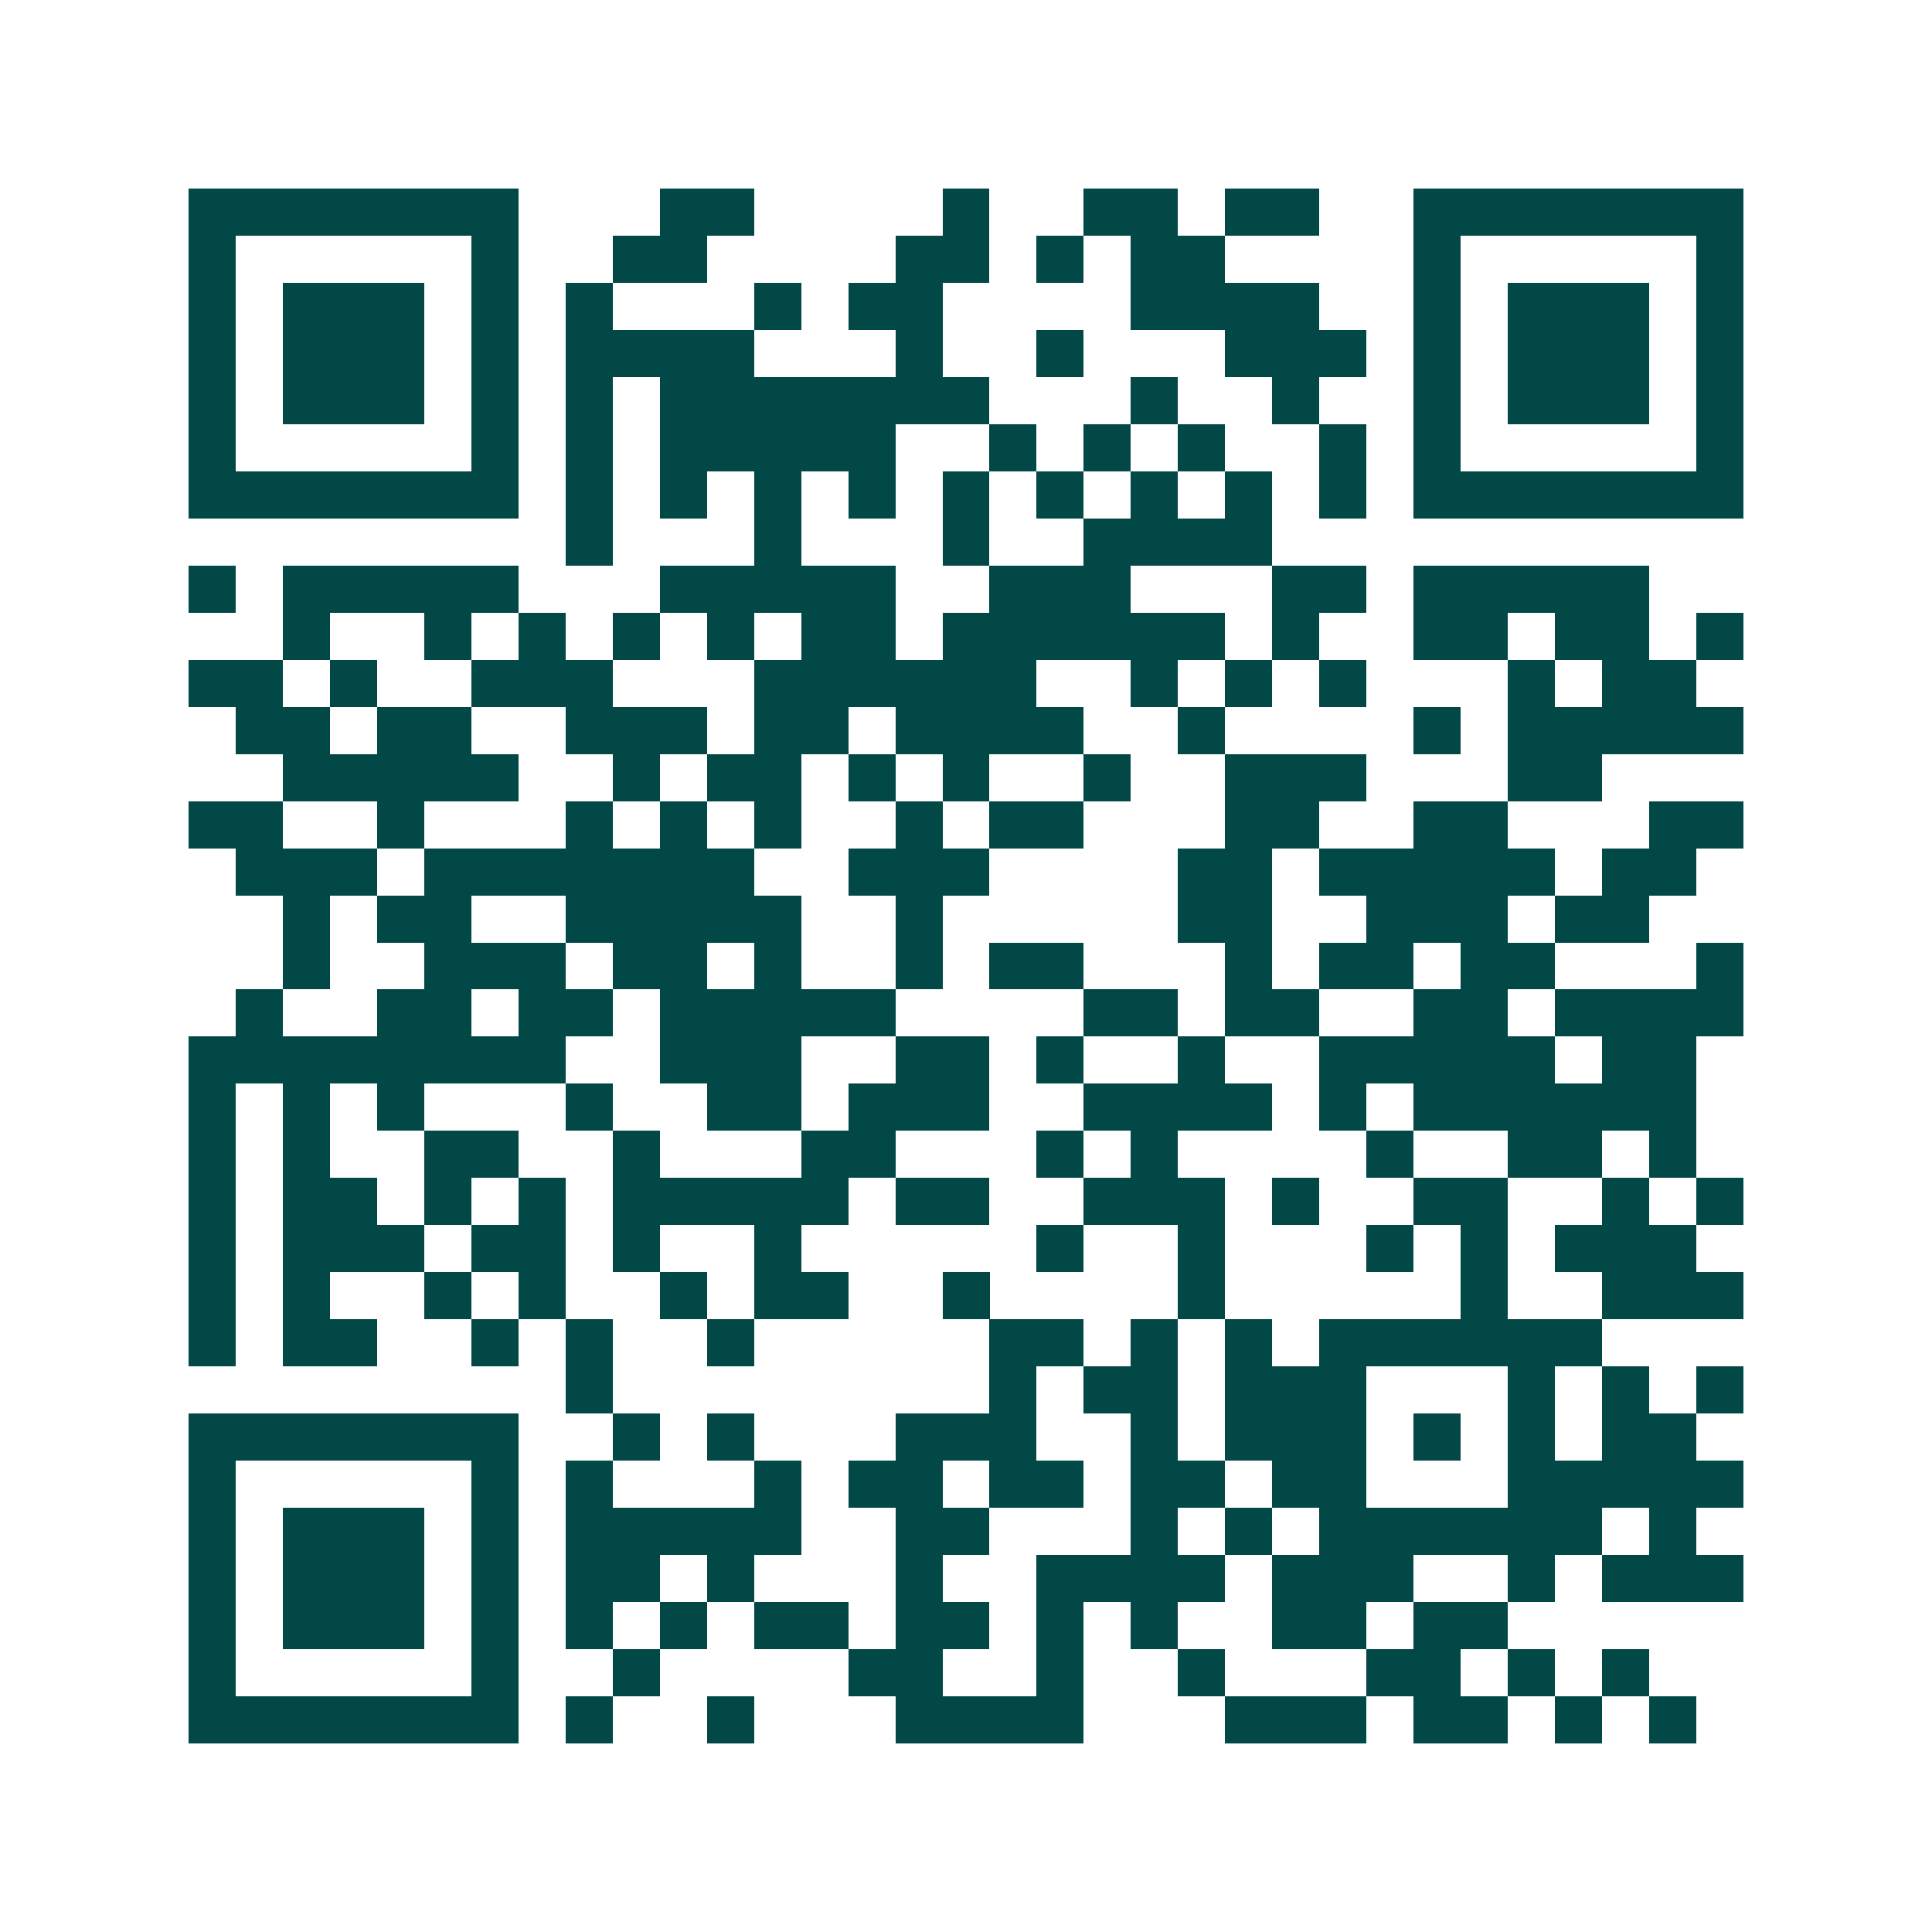 <svg xmlns="http://www.w3.org/2000/svg" width="200" height="200" viewBox="0 0 41 41" shape-rendering="crispEdges"><path fill="#ffffff" d="M0 0h41v41H0z"/><path stroke="#014847" d="M4 4.5h7m3 0h2m4 0h1m2 0h2m1 0h2m2 0h7M4 5.5h1m5 0h1m2 0h2m4 0h2m1 0h1m1 0h2m4 0h1m5 0h1M4 6.5h1m1 0h3m1 0h1m1 0h1m3 0h1m1 0h2m4 0h4m2 0h1m1 0h3m1 0h1M4 7.5h1m1 0h3m1 0h1m1 0h4m3 0h1m2 0h1m3 0h3m1 0h1m1 0h3m1 0h1M4 8.5h1m1 0h3m1 0h1m1 0h1m1 0h7m3 0h1m2 0h1m2 0h1m1 0h3m1 0h1M4 9.5h1m5 0h1m1 0h1m1 0h5m2 0h1m1 0h1m1 0h1m2 0h1m1 0h1m5 0h1M4 10.5h7m1 0h1m1 0h1m1 0h1m1 0h1m1 0h1m1 0h1m1 0h1m1 0h1m1 0h1m1 0h7M12 11.5h1m3 0h1m3 0h1m2 0h4M4 12.5h1m1 0h5m3 0h5m2 0h3m3 0h2m1 0h5M6 13.5h1m2 0h1m1 0h1m1 0h1m1 0h1m1 0h2m1 0h6m1 0h1m2 0h2m1 0h2m1 0h1M4 14.5h2m1 0h1m2 0h3m3 0h6m2 0h1m1 0h1m1 0h1m3 0h1m1 0h2M5 15.5h2m1 0h2m2 0h3m1 0h2m1 0h4m2 0h1m4 0h1m1 0h5M6 16.5h5m2 0h1m1 0h2m1 0h1m1 0h1m2 0h1m2 0h3m3 0h2M4 17.5h2m2 0h1m3 0h1m1 0h1m1 0h1m2 0h1m1 0h2m3 0h2m2 0h2m3 0h2M5 18.5h3m1 0h7m2 0h3m4 0h2m1 0h5m1 0h2M6 19.5h1m1 0h2m2 0h5m2 0h1m5 0h2m2 0h3m1 0h2M6 20.5h1m2 0h3m1 0h2m1 0h1m2 0h1m1 0h2m3 0h1m1 0h2m1 0h2m3 0h1M5 21.5h1m2 0h2m1 0h2m1 0h5m4 0h2m1 0h2m2 0h2m1 0h4M4 22.5h8m2 0h3m2 0h2m1 0h1m2 0h1m2 0h5m1 0h2M4 23.5h1m1 0h1m1 0h1m3 0h1m2 0h2m1 0h3m2 0h4m1 0h1m1 0h6M4 24.5h1m1 0h1m2 0h2m2 0h1m3 0h2m3 0h1m1 0h1m4 0h1m2 0h2m1 0h1M4 25.5h1m1 0h2m1 0h1m1 0h1m1 0h5m1 0h2m2 0h3m1 0h1m2 0h2m2 0h1m1 0h1M4 26.5h1m1 0h3m1 0h2m1 0h1m2 0h1m5 0h1m2 0h1m3 0h1m1 0h1m1 0h3M4 27.5h1m1 0h1m2 0h1m1 0h1m2 0h1m1 0h2m2 0h1m4 0h1m5 0h1m2 0h3M4 28.5h1m1 0h2m2 0h1m1 0h1m2 0h1m5 0h2m1 0h1m1 0h1m1 0h6M12 29.5h1m8 0h1m1 0h2m1 0h3m3 0h1m1 0h1m1 0h1M4 30.5h7m2 0h1m1 0h1m3 0h3m2 0h1m1 0h3m1 0h1m1 0h1m1 0h2M4 31.5h1m5 0h1m1 0h1m3 0h1m1 0h2m1 0h2m1 0h2m1 0h2m3 0h5M4 32.5h1m1 0h3m1 0h1m1 0h5m2 0h2m3 0h1m1 0h1m1 0h6m1 0h1M4 33.5h1m1 0h3m1 0h1m1 0h2m1 0h1m3 0h1m2 0h4m1 0h3m2 0h1m1 0h3M4 34.5h1m1 0h3m1 0h1m1 0h1m1 0h1m1 0h2m1 0h2m1 0h1m1 0h1m2 0h2m1 0h2M4 35.5h1m5 0h1m2 0h1m4 0h2m2 0h1m2 0h1m3 0h2m1 0h1m1 0h1M4 36.5h7m1 0h1m2 0h1m3 0h4m3 0h3m1 0h2m1 0h1m1 0h1"/></svg>
